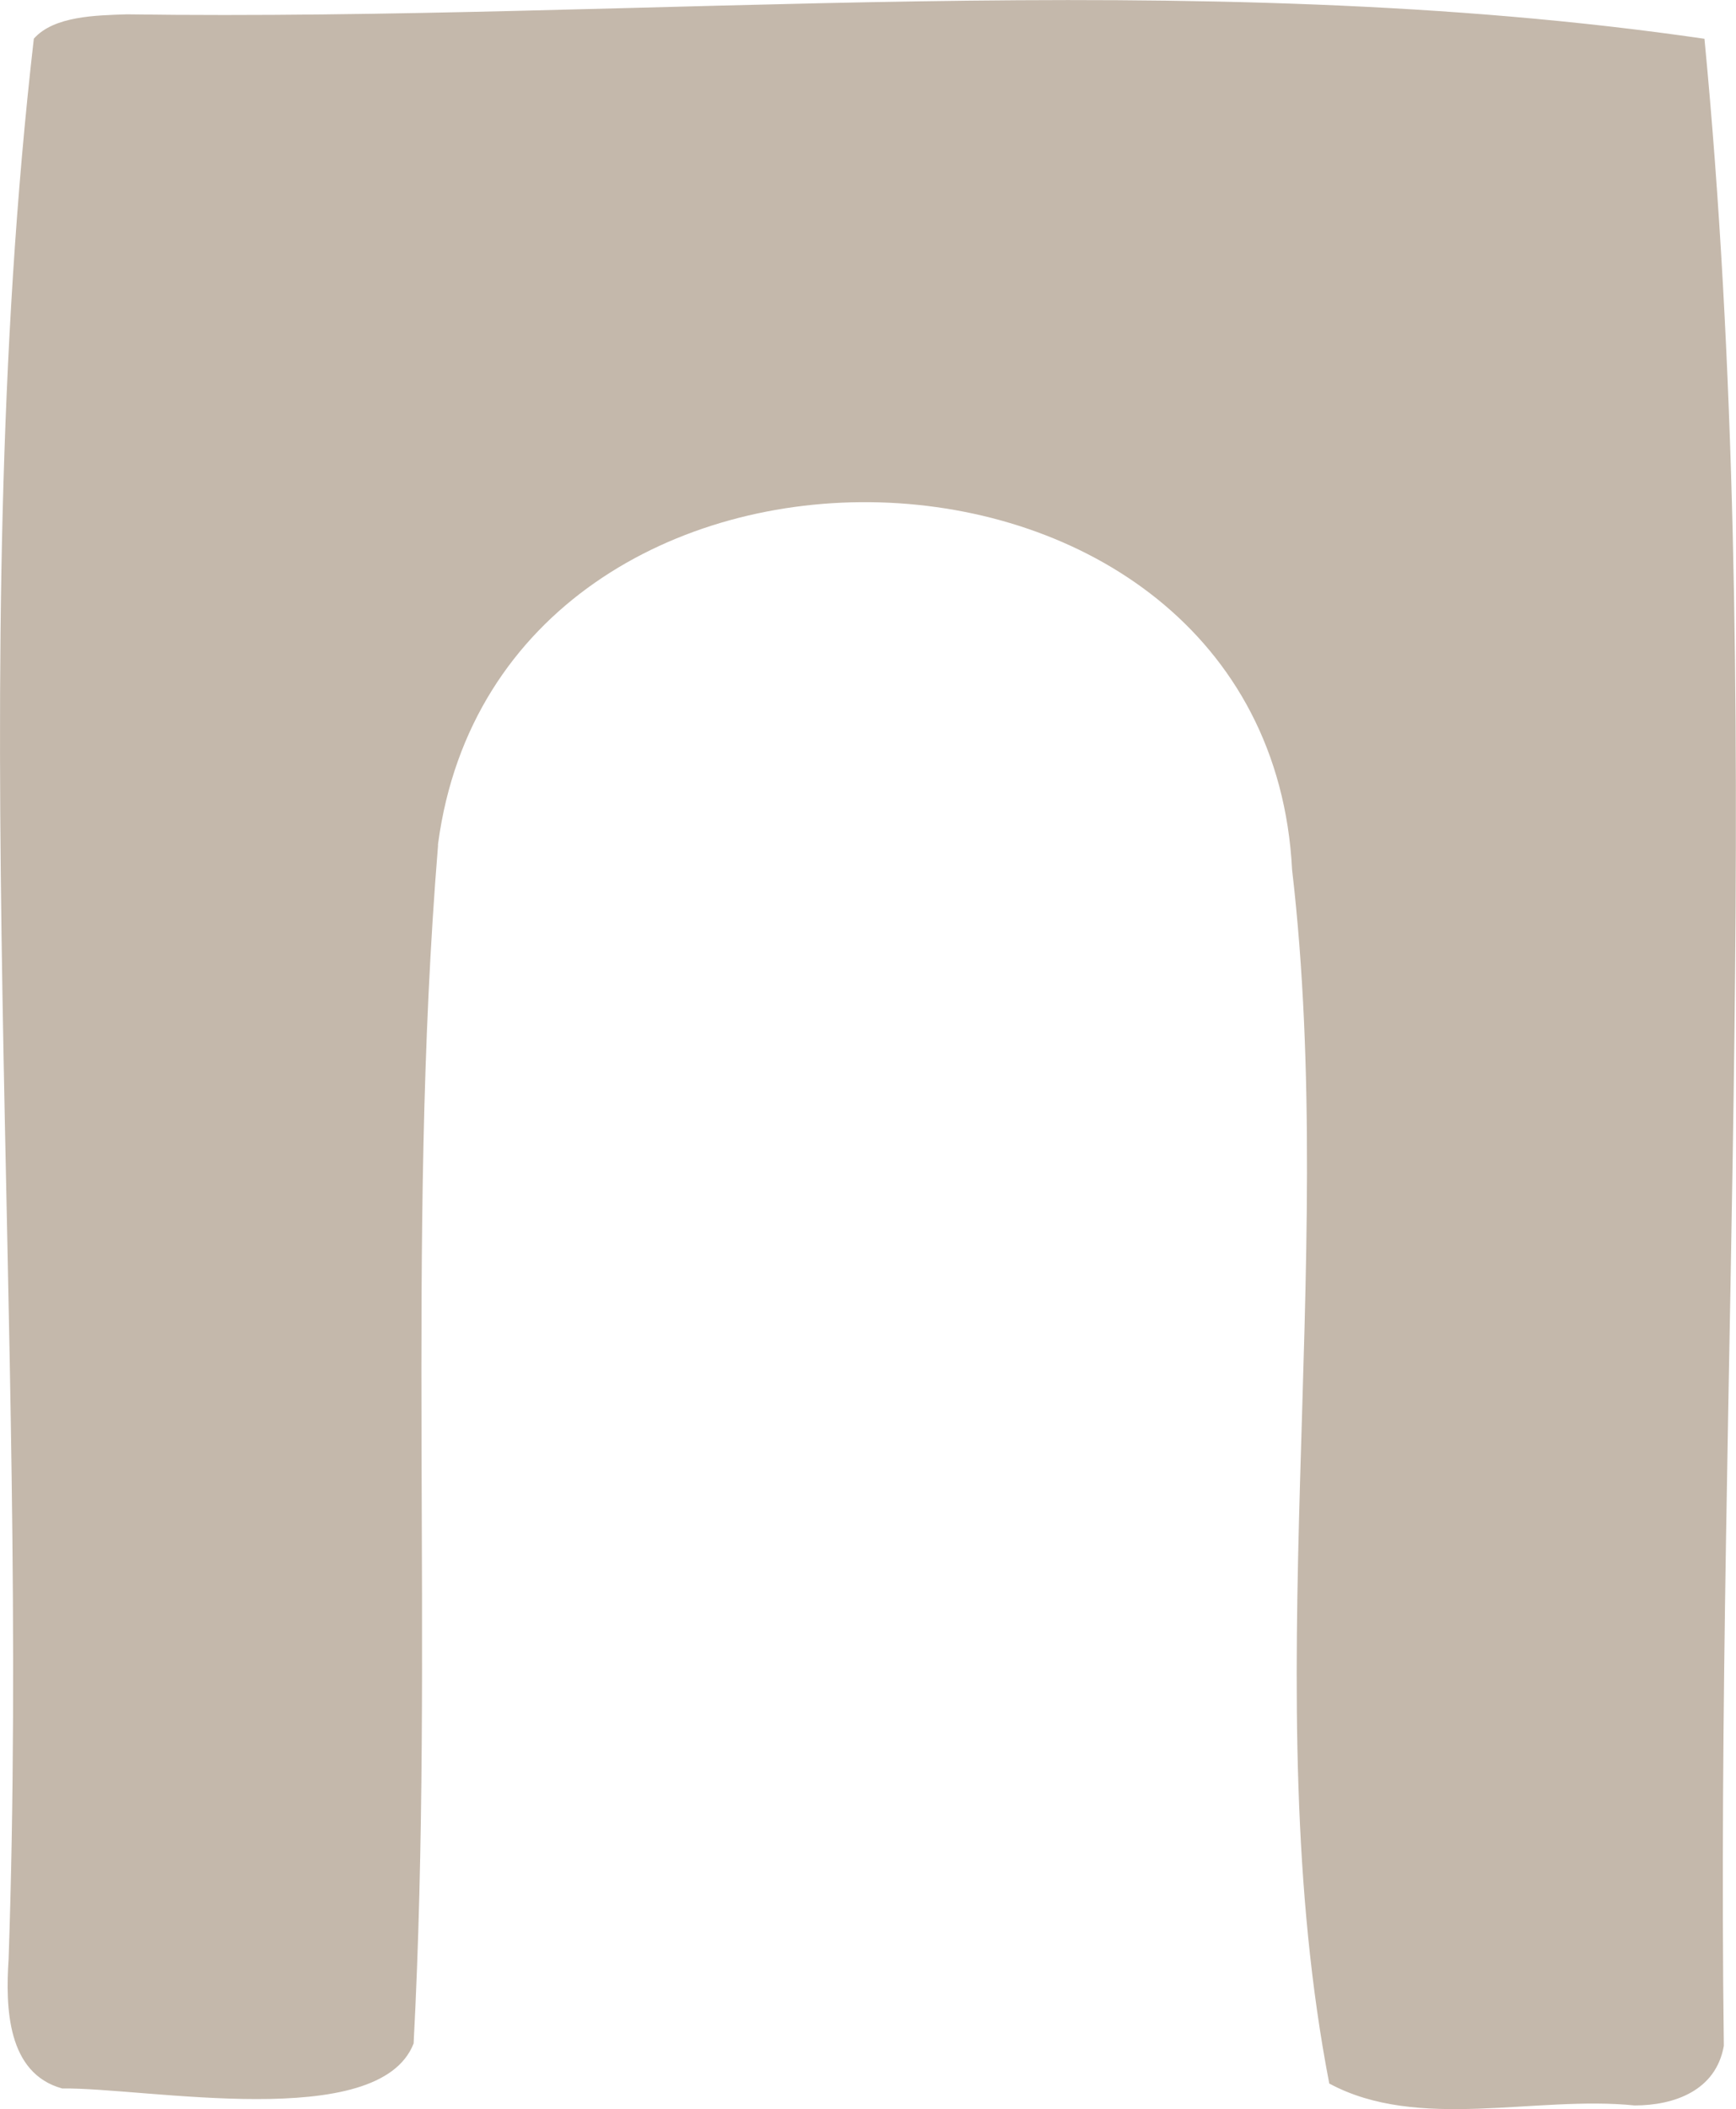 <?xml version="1.0" encoding="UTF-8"?> <svg xmlns="http://www.w3.org/2000/svg" xmlns:i="http://ns.adobe.com/AdobeIllustrator/10.0/" id="_Слой_1" data-name="Слой_1" version="1.1" viewBox="0 0 151.35 183.81"><defs><style> .st0 { fill: #a6a7a6; isolation: isolate; opacity: 0; } .st0, .st1 { fill-rule: evenodd; } .st1 { fill: #c4b8ab; } </style></defs><path class="st1" d="M38.19,73.67c-2.83,34.6-.3,69.71-2.13,104.42-3.03,7.78-23.29,3.83-30.64,3.92-4.8-1.32-4.95-7.05-4.67-11.28C2.66,115.27-3.32,57.9,2.95,3.37c1.76-1.99,5.46-2.03,8.1-2.12,45.31.64,92.94-4.37,137.55,2.13,5.47,56.85.93,116.91,1.69,174.91-.68,3.9-4.31,5.2-7.78,5.2-8.64-.88-18.86,2.27-26.62-1.91-6.52-33.75.81-71.01-3.24-105.77-2.12-41.47-68.94-43.16-74.45-2.33l-.02.19Z"></path><path class="st0" d="M41.7,146.51q1.33.67,0,0Z"></path></svg> 